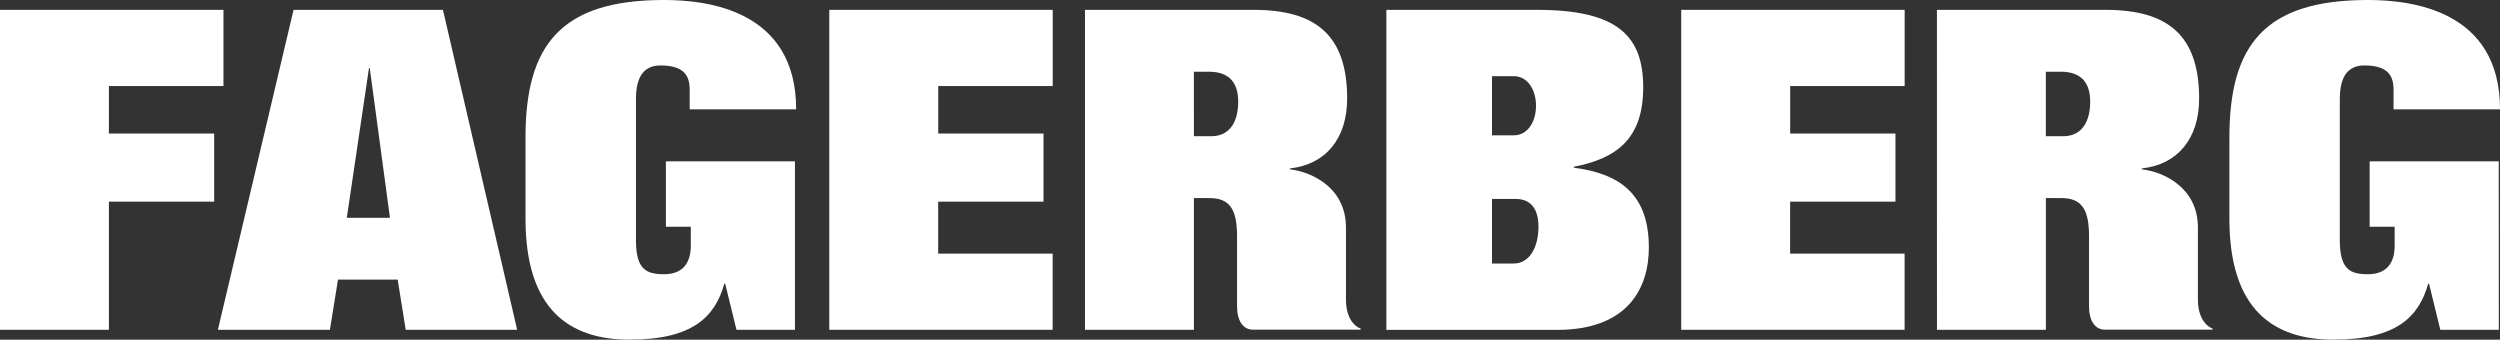 <svg id="Lag_1" data-name="Lag 1" xmlns="http://www.w3.org/2000/svg" viewBox="0 0 1288.61 175.08"><rect x="0" y="0" width="1288.61" height="175.08" fill="#333333" stroke="none"/><defs><style>.cls-1{fill:#fff;}</style></defs><path class="cls-1" d="M67.69,123.65H182.87v39.27H123.82V187.4h54.26v35.11H123.82v66.05H67.69Z" transform="translate(-67.69 -118.57)"/><path class="cls-1" d="M219,123.65H296l38.26,164.91H276.82l-4.15-25.86H241.9l-4.16,25.86H180Zm27.44,107.17h22.25l-10.41-77.14h-.4Z" transform="translate(-67.69 -118.57)"/><path class="cls-1" d="M477.44,288.56H447.3l-5.82-23.79h-.42c-4.78,16.86-16,28.87-48.86,28.87-30.77,0-53.64-15.24-53.64-62.35V189.48c0-47.81,18.3-70.91,71.32-70.91,22.24,0,68.18,5.08,68.18,56.36H423.18V164.76c0-6.93-2.7-12.46-15-12.46-7.69,0-12.69,4.61-12.69,17.32v72.75c0,15.25,5.41,17.55,14.56,17.55,7.49,0,13.71-3.69,13.71-14.78v-9.7H410.92V201.72h66.52Z" transform="translate(-67.69 -118.57)"/><path class="cls-1" d="M495.14,123.65H610.3v39.27h-59V187.4h54.26v35.11H551.27V249.3h59v39.26H495.14Z" transform="translate(-67.69 -118.57)"/><path class="cls-1" d="M626.94,123.65h86.91c32.43,0,48.22,13.4,48.22,45.73,0,20.8-11.22,34-29.51,36v.46c11.63,1.38,28.9,9.69,28.9,30v37.18c0,9,3.94,13.62,7.68,15l-.21.46h-55.5c-5,0-8.11-4.61-8.11-12V240.29c0-14.09-3.94-19.63-14.34-19.63h-7.9v67.9H626.94Zm56.14,65.14H692c10.18,0,13.92-8.32,13.92-17.78,0-11.79-6.64-15.48-15.17-15.48h-7.69Z" transform="translate(-67.69 -118.57)"/><path class="cls-1" d="M782.28,123.65H860c42,0,54.67,13.86,54.67,40,0,27-14.35,36.72-35.77,40.87V205c22.87,3,38.68,12.94,38.68,41.12,0,20.79-10.6,42.49-47.4,42.49H782.28Zm54.45,130.74H848c8.31,0,12.68-8.79,12.68-18.95s-4.79-14.32-11.65-14.32H836.73Zm0-66.07H848c7.06,0,11.42-6.92,11.42-15.24S855,157.83,848,157.83H836.73Z" transform="translate(-67.69 -118.57)"/><path class="cls-1" d="M934.26,123.65h115.17v39.27h-59V187.4h54.26v35.11H990.4V249.3h59v39.26H934.26Z" transform="translate(-67.69 -118.57)"/><path class="cls-1" d="M1066.07,123.65H1153c32.43,0,48.22,13.4,48.22,45.73,0,20.8-11.22,34-29.53,36v.46c11.66,1.38,28.9,9.69,28.9,30v37.18c0,9,4,13.62,7.7,15l-.22.46h-55.5c-5,0-8.1-4.61-8.1-12V240.29c0-14.09-4-19.63-14.35-19.63h-7.9v67.9h-56.13Zm56.13,65.14h8.94c10.18,0,13.93-8.32,13.93-17.78,0-11.79-6.66-15.48-15.18-15.48h-7.69Z" transform="translate(-67.69 -118.57)"/><path class="cls-1" d="M1355.69,288.56h-30.15l-5.82-23.79h-.41c-4.78,16.86-16,28.87-48.85,28.87-30.78,0-53.64-15.24-53.64-62.35V189.48c0-47.81,18.28-70.91,71.3-70.91,22.24,0,68.19,5.08,68.19,56.36h-54.88V164.76c0-6.93-2.7-12.46-15-12.46-7.7,0-12.7,4.61-12.7,17.32v72.75c0,15.25,5.42,17.55,14.57,17.55,7.48,0,13.71-3.69,13.71-14.78v-9.7h-12.89V201.72h66.53Z" transform="translate(-67.69 -118.57)"/></svg>